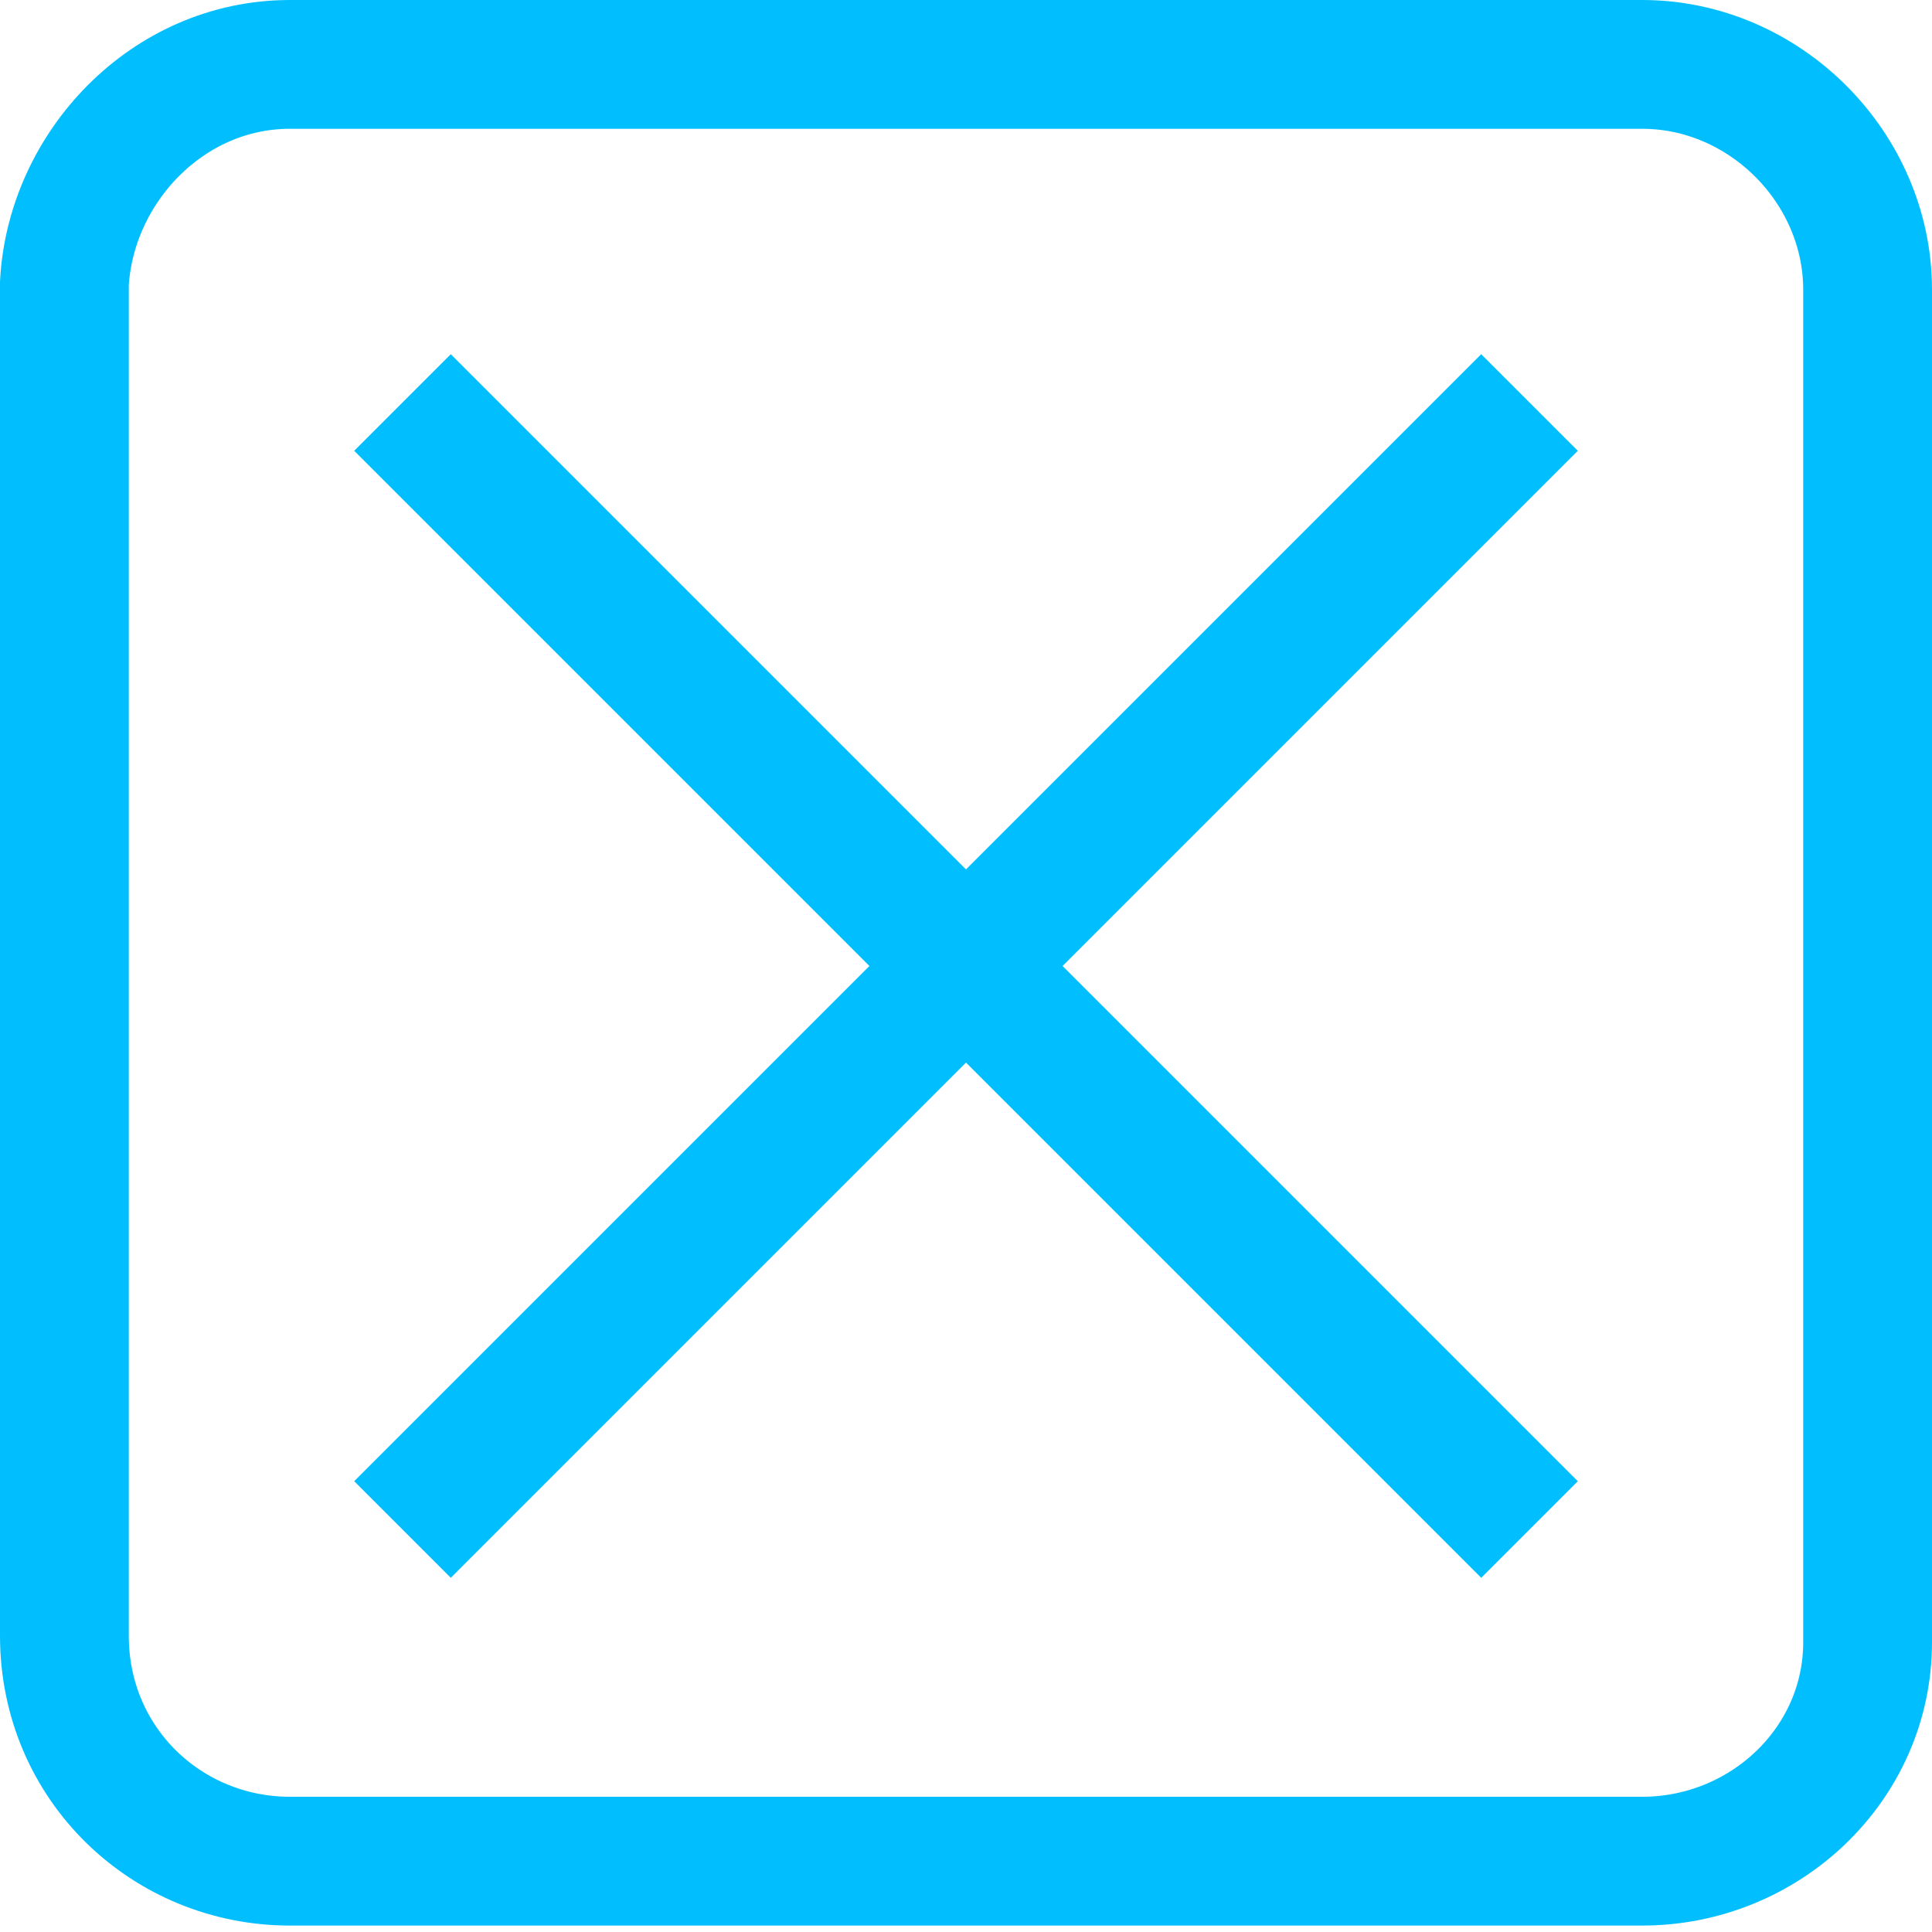 <?xml version="1.0" encoding="utf-8"?>
<!-- Generator: Adobe Illustrator 22.1.0, SVG Export Plug-In . SVG Version: 6.00 Build 0)  -->
<svg version="1.1" id="Слой_1" xmlns="http://www.w3.org/2000/svg" xmlns:xlink="http://www.w3.org/1999/xlink" x="0px" y="0px"
	 viewBox="0 0 30 30" style="enable-background:new 0 0 30 30;" xml:space="preserve">
<style type="text/css">
	.st0{fill:#01BFFF;}
	.st1{fill:none;stroke:#01BFFF;stroke-width:2;}
</style>
<path class="st0" d="M13.5,15l-8,8L7,24.5l8-8l8,8l1.5-1.5l-8-8l8-8L23,5.5l-8,8l-8-8L5.5,7L13.5,15z"/>
<path class="st1" d="M25.5,28.9h-21c-1.9,0-3.5-1.5-3.5-3.5v-21C1.1,2.6,2.6,1,4.5,1h21C27.4,1,29,2.6,29,4.5v21
	C29,27.4,27.4,28.9,25.5,28.9z"/>
</svg>
